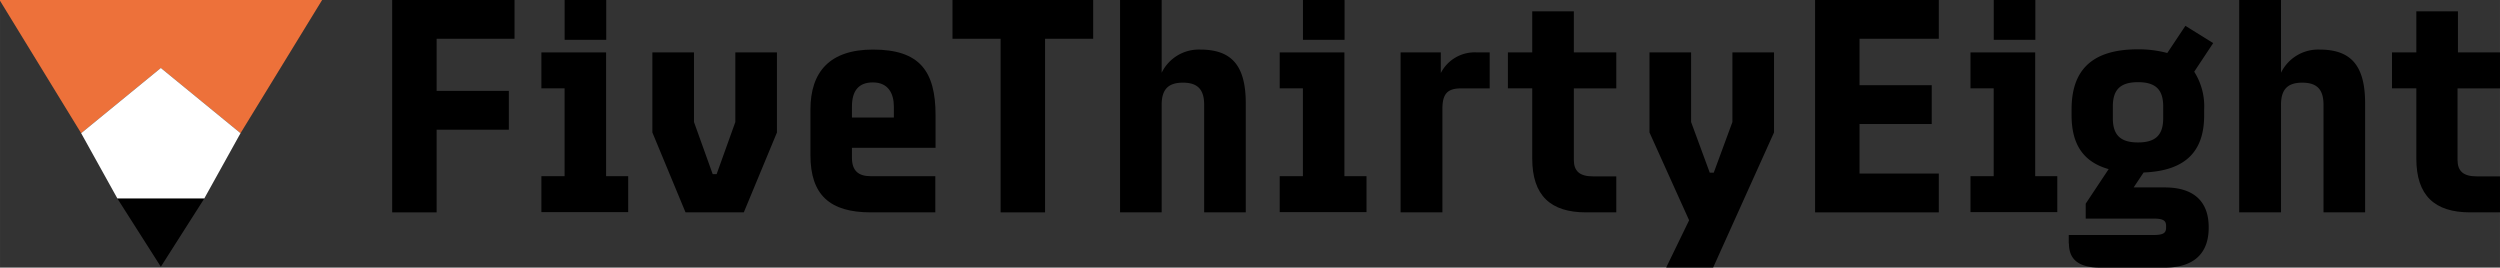<?xml version="1.0" encoding="UTF-8" standalone="no"?>
<svg
   xmlns:dc="http://purl.org/dc/elements/1.1/"
   xmlns:cc="http://creativecommons.org/ns#"
   xmlns:rdf="http://www.w3.org/1999/02/22-rdf-syntax-ns#"
   xmlns:svg="http://www.w3.org/2000/svg"
   xmlns="http://www.w3.org/2000/svg"
   version="1.1"
   id="svg2"
   viewBox="0 0 502.32 53.77"
   height="15.175mm"
   width="141.766mm">
  <rect x="0" y="0" width="502.32" height="53.77" fill="#333333" stroke="none"/>
  <defs
     id="defs4">
    <style
       id="style4139">.cls-1{fill:#ee703a;}</style>
  </defs>
  <g
     transform="translate(-110.394,-585.732)"
     id="layer1">
    <g
       id="g4218">
      <polygon
         points="56.41,26.66 56.41,43.27 47.48,43.27 47.48,0.6 47.48,0.6 72.06,0.6 72.06,8.39 56.41,8.39 56.41,18.86 70.92,18.86 70.92,26.66 "
         id="polygon4143"
         transform="translate(141.714,585.132)" />
      <path
         d="m 219.174,621.132 4.66,0 0,-17.65 -4.66,0 0,-7.22 13,0 0,24.87 4.44,0 0,7.22 -17.44,0 0,-7.22 z m 4.67,-35.4 8.36,0 0,8 -8.36,0 0,-8 z"
         id="path4145" />
      <polygon
         points="116.43,11.13 124.79,11.13 124.79,27.22 118.13,43.27 106.42,43.27 99.76,27.22 99.76,27.22 99.76,11.13 108.12,11.13 108.12,25.12 111.88,35.59 112.67,35.59 116.43,25.12 "
         id="polygon4147"
         transform="translate(141.714,585.132)" />
      <path
         d="m 298.354,628.402 -13,0 c -8.19,0 -12.12,-3.47 -12.12,-11.49 l 0,-9.16 c 0,-7.57 3.87,-12.06 12.57,-12.06 9.33,0 12.57,4.27 12.57,13.2 l 0,6.54 -16.8,0 0,2 c 0,2.62 1.31,3.7 3.75,3.7 l 13,0 0,7.22 z m -16.78,-19.06 8.42,0 0,-2.21 c 0,-2.62 -1.14,-4.84 -4.21,-4.84 -2.79,0 -4.21,1.59 -4.21,4.84 l 0,2.16 z"
         id="path4149" />
      <polygon
         points="169.73,43.27 169.73,8.39 169.73,8.39 160.06,8.39 160.06,0.6 188.33,0.6 188.33,8.39 178.66,8.39 178.66,43.27 "
         id="polygon4151"
         transform="translate(141.714,585.132)" />
      <path
         d="m 343.804,628.402 -8.36,0 0,-42.67 8.36,0 0,14.62 a 8.3,8.3 0 0 1 7.74,-4.66 c 6.26,0 9.16,3.13 9.16,10.81 l 0,21.9 -8.36,0 0,-21.62 c 0,-3.13 -1.37,-4.44 -4.27,-4.44 -2.9,0 -4.27,1.31 -4.27,4.44 l 0,21.62 z"
         id="path4153" />
      <path
         d="m 367.524,621.132 4.66,0 0,-17.65 -4.66,0 0,-7.22 13,0 0,24.87 4.44,0 0,7.22 -17.44,0 0,-7.22 z m 4.67,-35.4 8.36,0 0,8 -8.36,0 0,-8 z"
         id="path4155" />
      <path
         d="m 391.814,628.402 0,-32.14 8.08,0 0,4.15 a 7.63,7.63 0 0 1 7.22,-4.15 l 2.6,0 0,7.23 -5.75,0 c -2.84,0 -3.75,1.19 -3.75,4.15 l 0,20.76 -8.4,0 z"
         id="path4157" />
      <path
         d="m 435.164,628.402 -6.09,0 c -7.11,0 -10.81,-3.36 -10.81,-10.81 l 0,-14.11 -4.89,0 0,-7.22 4.89,0 0,-8.25 8.36,0 0,8.25 8.53,0 0,7.23 -8.53,0 0,14.38 c 0,2.22 1.14,3.3 3.87,3.3 l 4.66,0 0,7.23 z"
         id="path4159" />
      <polygon
         points="313.02,35.3 316.77,25.12 316.77,11.13 325.13,11.13 325.13,27.22 312.9,54.36 303.46,54.36 303.46,54.36 308.07,44.86 300.11,27.22 300.11,11.13 308.47,11.13 308.47,25.12 312.22,35.3 "
         id="polygon4161"
         transform="translate(141.714,585.132)" />
      <polygon
         points="342.31,25.52 342.31,35.47 358.24,35.47 358.24,43.27 333.38,43.27 333.38,0.6 333.38,0.6 358.24,0.6 358.24,8.39 342.31,8.39 342.31,17.72 356.82,17.72 356.82,25.52 "
         id="polygon4163"
         transform="translate(141.714,585.132)" />
      <path
         d="m 506.324,621.132 4.66,0 0,-17.65 -4.66,0 0,-7.22 13,0 0,24.87 4.44,0 0,7.22 -17.44,0 0,-7.22 z m 4.67,-35.4 8.36,0 0,8 -8.36,0 0,-8 z"
         id="path4165" />
      <path
         d="m 526.064,634.652 0,-1.7 17,0 c 2,0 2.56,-0.4 2.56,-1.48 l 0,-0.34 c 0,-1.08 -0.57,-1.48 -2.56,-1.48 l -13.59,0 0,-3 4.61,-6.94 c -5.29,-1.48 -7.45,-5.23 -7.45,-10.81 l 0,-1.2 c 0,-7.56 3.75,-12.06 13.31,-12.06 a 22.37,22.37 0 0 1 5.92,0.74 l 3.64,-5.46 5.58,3.47 -3.81,5.75 a 12.91,12.91 0 0 1 2,7.56 l 0,1.2 c 0,7 -3.47,11.15 -12.17,11.49 l -2,3 6.26,0 c 5.92,0 8.82,2.9 8.82,8 l 0,0.11 c 0,5.06 -2.9,8 -8.82,8 l -13,0 c -4.32,0 -6.26,-1.65 -6.26,-4.84 m 18.94,-25.14 0,-2.39 c 0,-3.3 -1.42,-4.89 -5.06,-4.89 -3.64,0 -5.06,1.59 -5.06,4.89 l 0,2.33 c 0,3.3 1.42,4.89 5.06,4.89 3.64,0 5.06,-1.59 5.06,-4.89"
         id="path4167" />
      <path
         d="m 568.714,628.402 -8.4,0 0,-42.67 8.4,0 0,14.62 a 8.3,8.3 0 0 1 7.74,-4.66 c 6.26,0 9.16,3.13 9.16,10.81 l 0,21.9 -8.36,0 0,-21.62 c 0,-3.13 -1.37,-4.44 -4.27,-4.44 -2.9,0 -4.27,1.31 -4.27,4.44 l 0,21.62 z"
         id="path4169" />
      <path
         d="m 612.714,628.402 -6,0 c -7.11,0 -10.81,-3.36 -10.81,-10.81 l 0,-14.11 -4.89,0 0,-7.22 4.89,0 0,-8.25 8.36,0 0,8.25 8.45,0 0,7.23 -8.53,0 0,14.38 c 0,2.22 1.14,3.3 3.87,3.3 l 4.66,0 0,7.23 z"
         id="path4171" />
    </g>
    <g
       transform="matrix(0.156,0,0,0.156,42.869,550.719)"
       id="g4251">
      <g
         id="g4256">
        <path
           id="path4239"
           d="M 432,224 848,224 742.64,396 640,312 537.36,396 Z"
           style="fill:#ed713a" />
        <path
           id="path4241"
           d="m 584,480.08 56,87.92 56,-87.92 -56,0 z" />
        <path
           id="path4243"
           d="m 640,480 56,0 46.64,-84 L 640,312 537.36,396 584,480 l 56,0"
           style="fill:#ffffff" />
      </g>
    </g>
  </g>
</svg>
